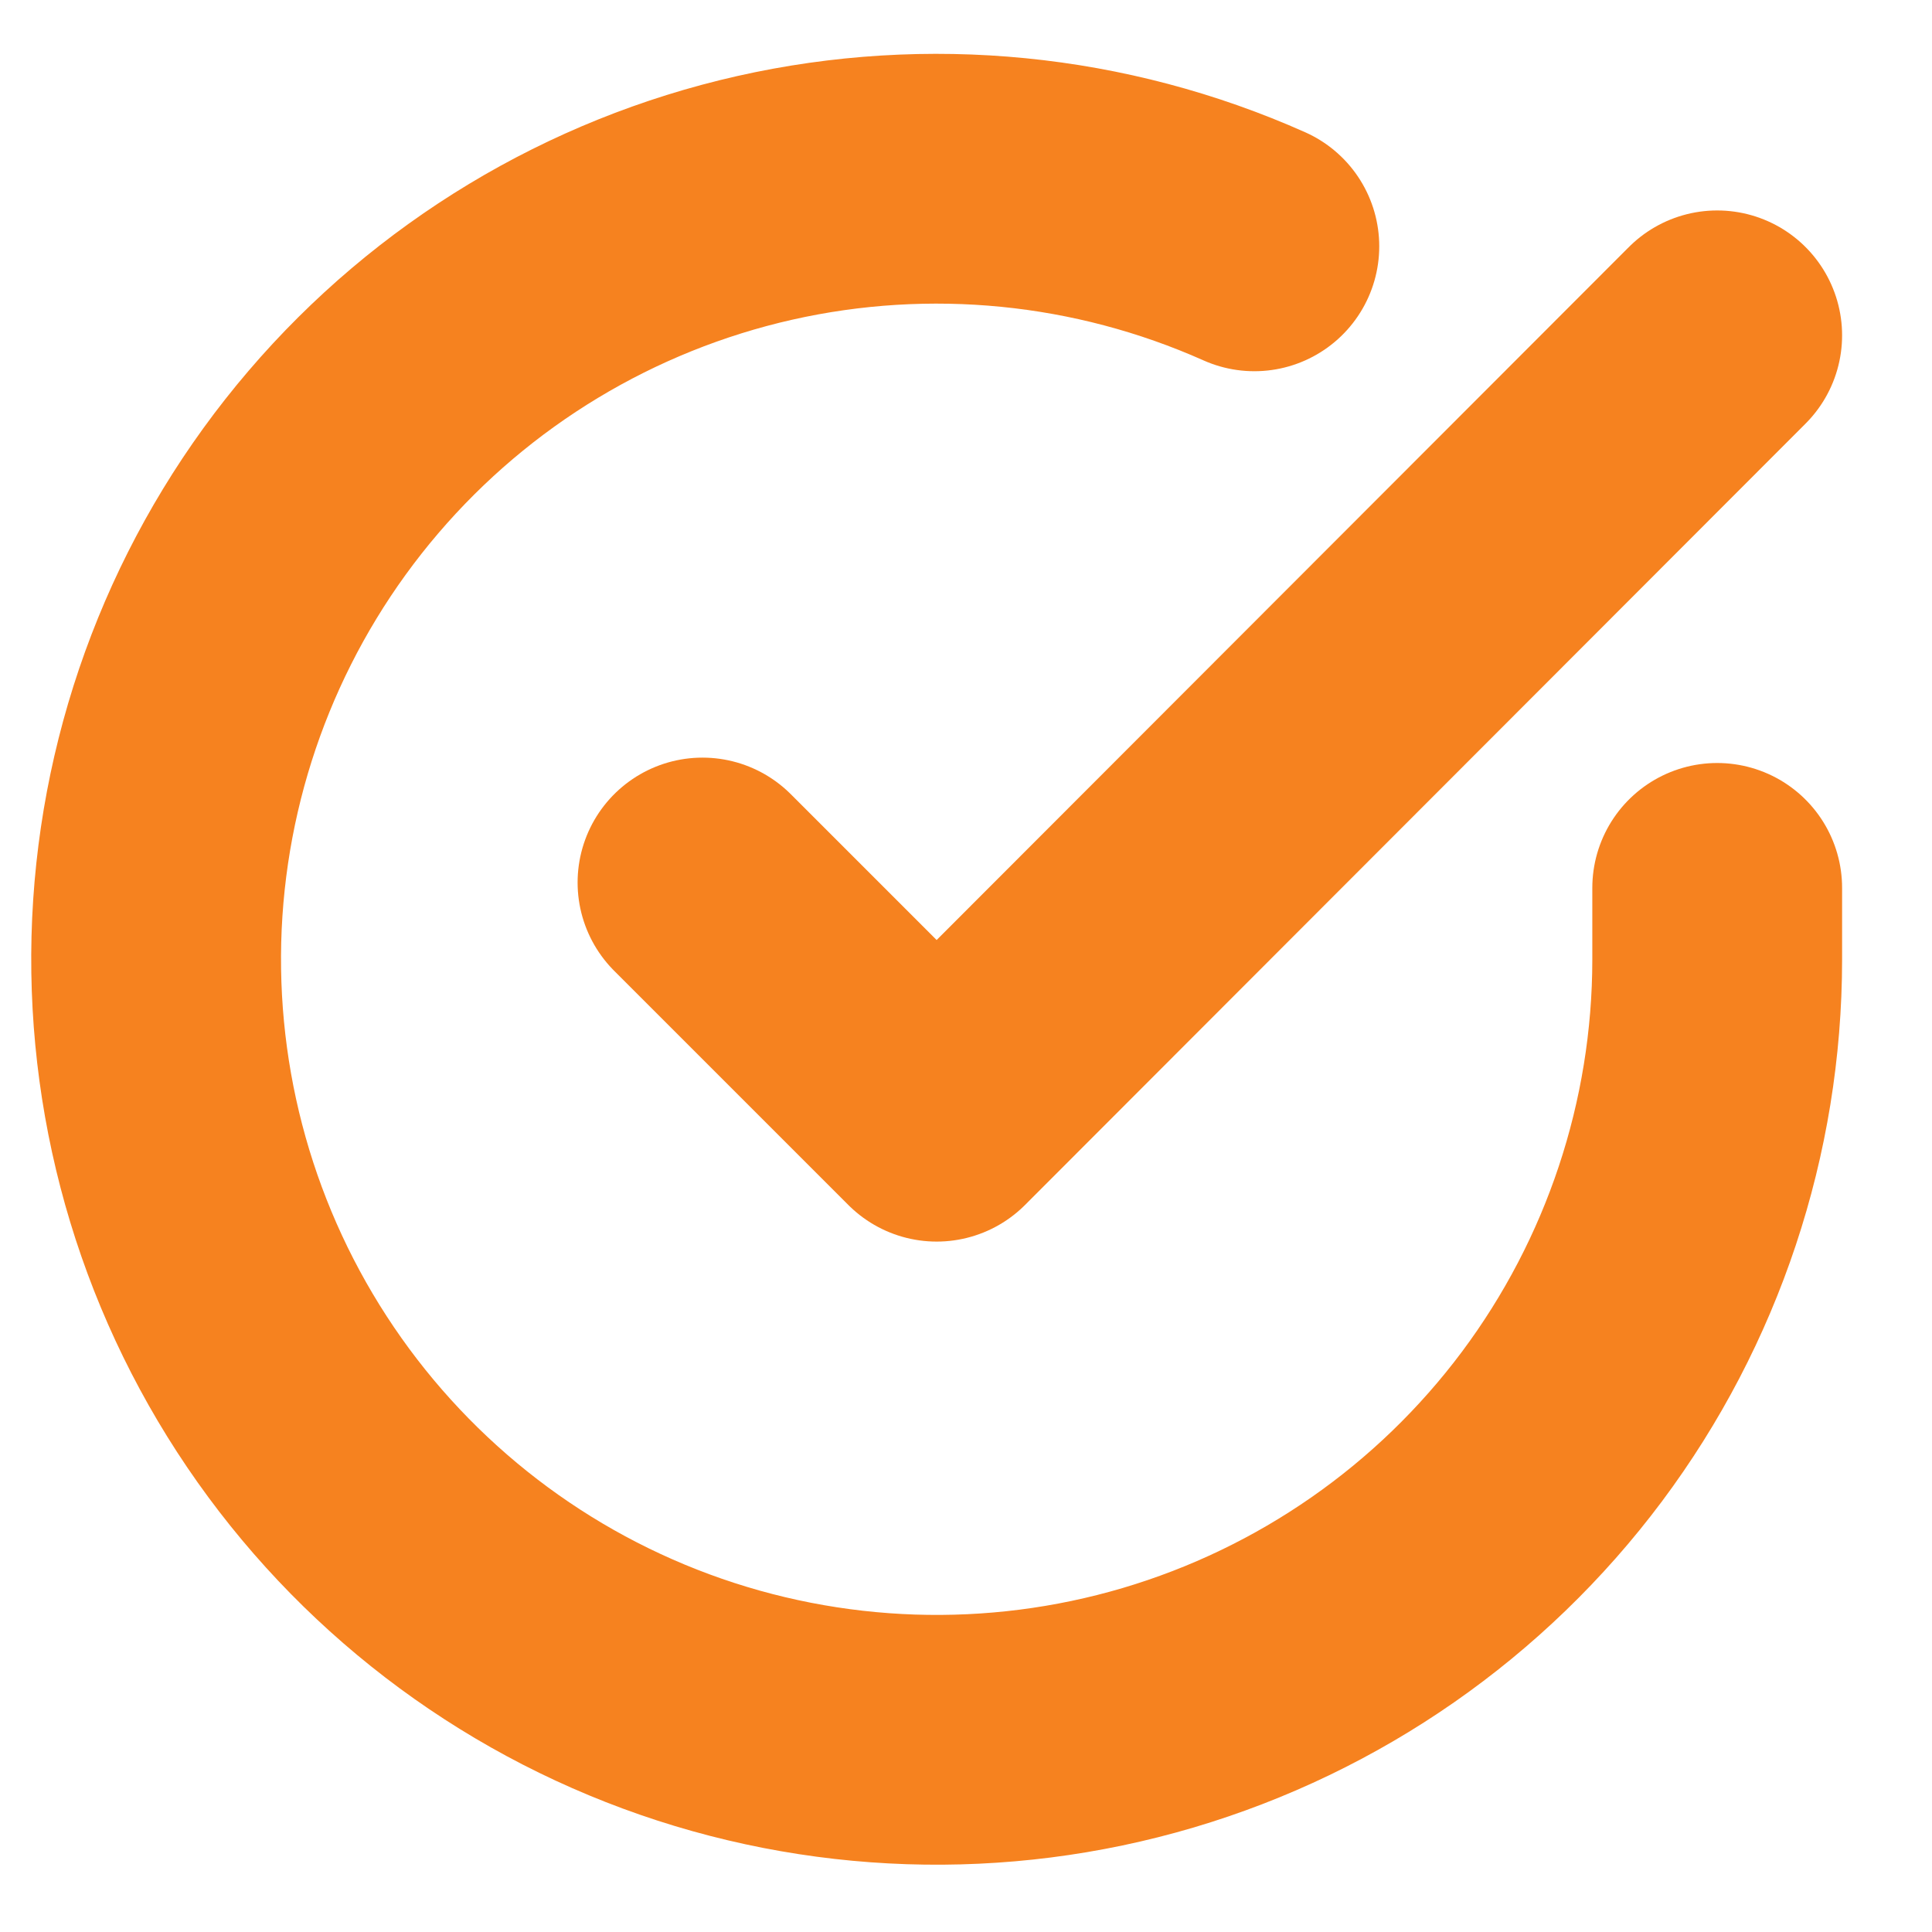 <svg width="28" height="28" viewBox="0 0 28 28" fill="none" xmlns="http://www.w3.org/2000/svg">
<g clip-path="url(#clip0_45_1306)">
<path d="M24.887 12.868V13.909C24.886 16.348 24.096 18.722 22.636 20.676C21.175 22.63 19.122 24.059 16.782 24.751C14.443 25.442 11.943 25.359 9.655 24.514C7.366 23.669 5.413 22.106 4.085 20.06C2.757 18.013 2.127 15.592 2.287 13.158C2.448 10.724 3.391 8.407 4.976 6.553C6.561 4.698 8.703 3.406 11.082 2.868C13.461 2.331 15.951 2.577 18.179 3.57" stroke="#F6821F" stroke-width="3.62" stroke-linecap="round" stroke-linejoin="round"/>
<path d="M24.887 4.86L13.575 16.184L10.181 12.79" stroke="#F6821F" stroke-width="3.62" stroke-linecap="round" stroke-linejoin="round"/>
</g>
<defs>
<clipPath id="clip0_45_1306">
<rect width="27.15" height="27.15" fill="white" transform="translate(0 0.336)"/>
</clipPath>
</defs>
</svg>
